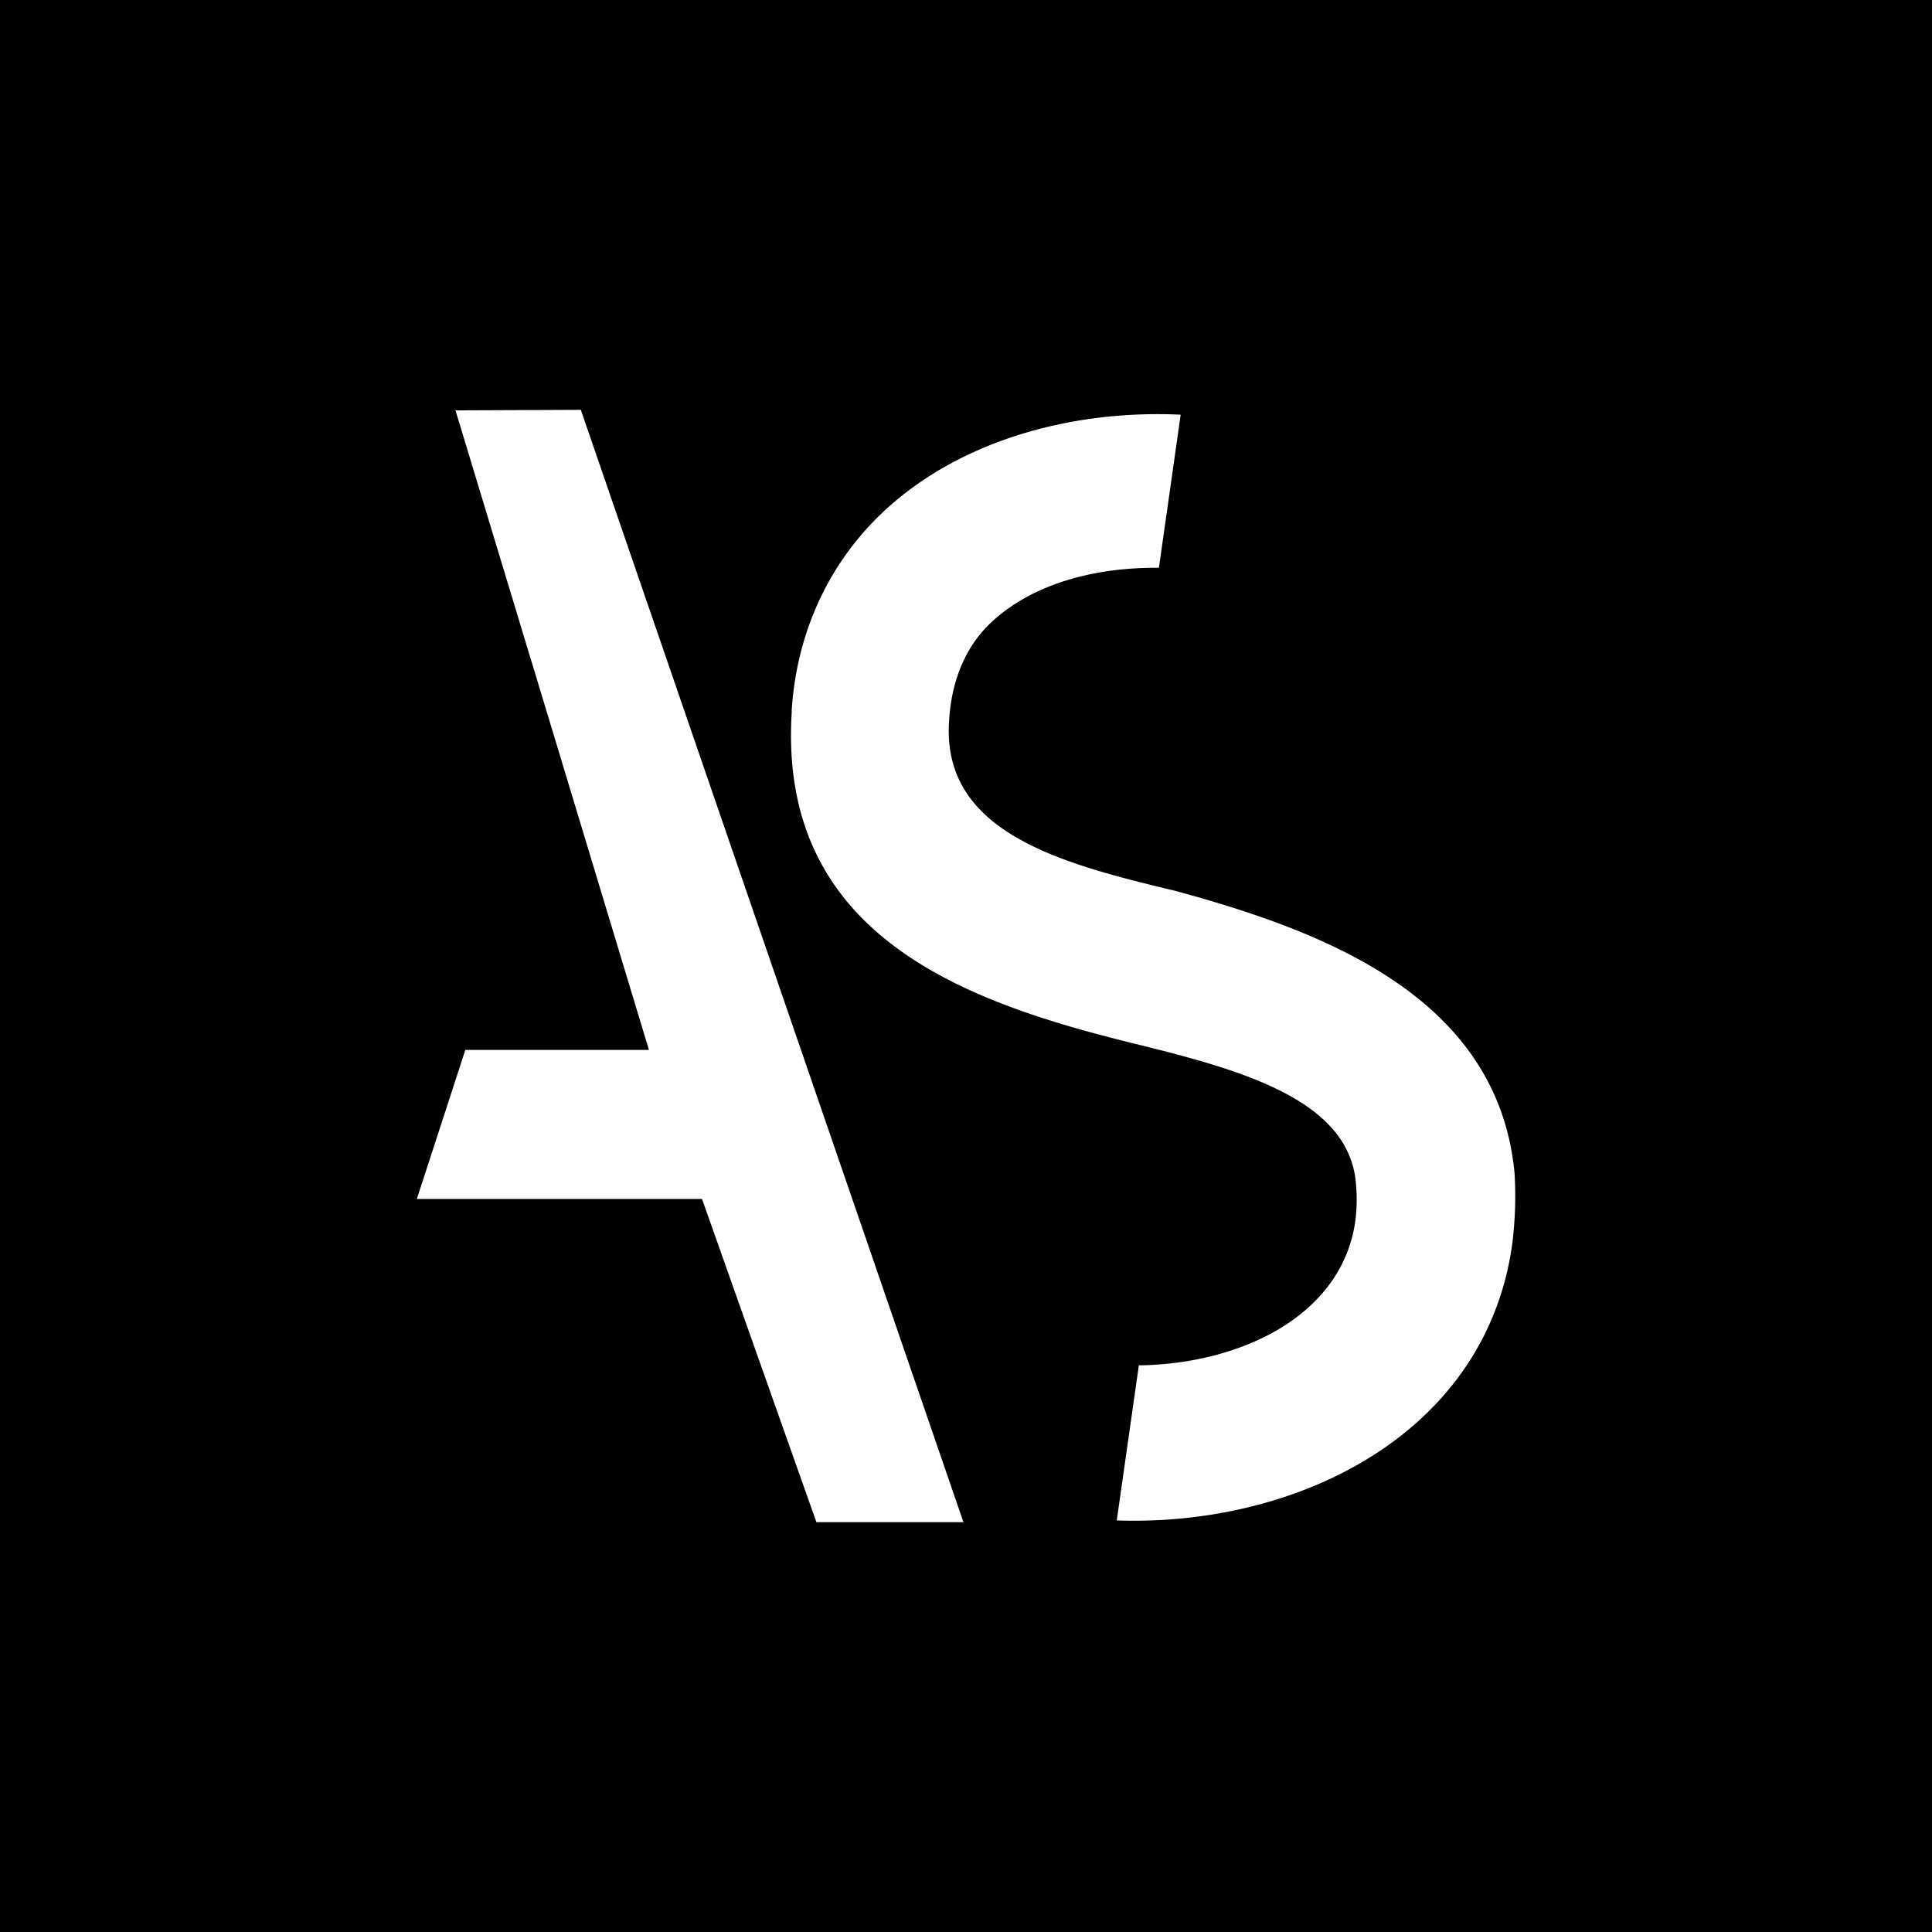 <?xml version="1.0" encoding="UTF-8"?>
<svg data-bbox="0 0 912.57 912.57" viewBox="0 0 912.57 912.57" xmlns="http://www.w3.org/2000/svg" data-type="color">
    <g>
        <g>
            <path d="M912.57 0v912.57H0V0h912.57z" fill="#000000" data-color="1"/>
            <path fill="#ffffff" d="m385.62 718.98-54.03-152.65h-134.7l22.9-70.4h86.73L251.2 312.89l-.01.05-36.04-119.1 59.2-.25 180.72 525.39h-69.45z" data-color="2"/>
            <path d="M714.24 588.06C701.5 677.62 612.58 721.12 527.5 718.17l10.43-73.25c47.92-.64 95.87-23.24 102.25-68.14a81.56 81.56 0 0 0 .29-17.76c-3.23-39.78-54.66-53.78-104.84-66.11-78.12-19.28-168.72-50-161.61-157.28l-.11.73c2-34.6 15.55-67.53 41.4-92.78 35.63-34.76 89.76-50.2 142.38-47.7l-10.29 72.33c-29.44-.35-60 7.22-80 26.54-12 11.65-18.05 27.86-19.08 45.52-3.82 52.87 52.69 67.59 106.51 80.43 68.56 18.67 152.52 49.16 160.56 133.39a182.52 182.52 0 0 1-1.15 33.97z" fill="#ffffff" data-color="2"/>
        </g>
    </g>
</svg>
